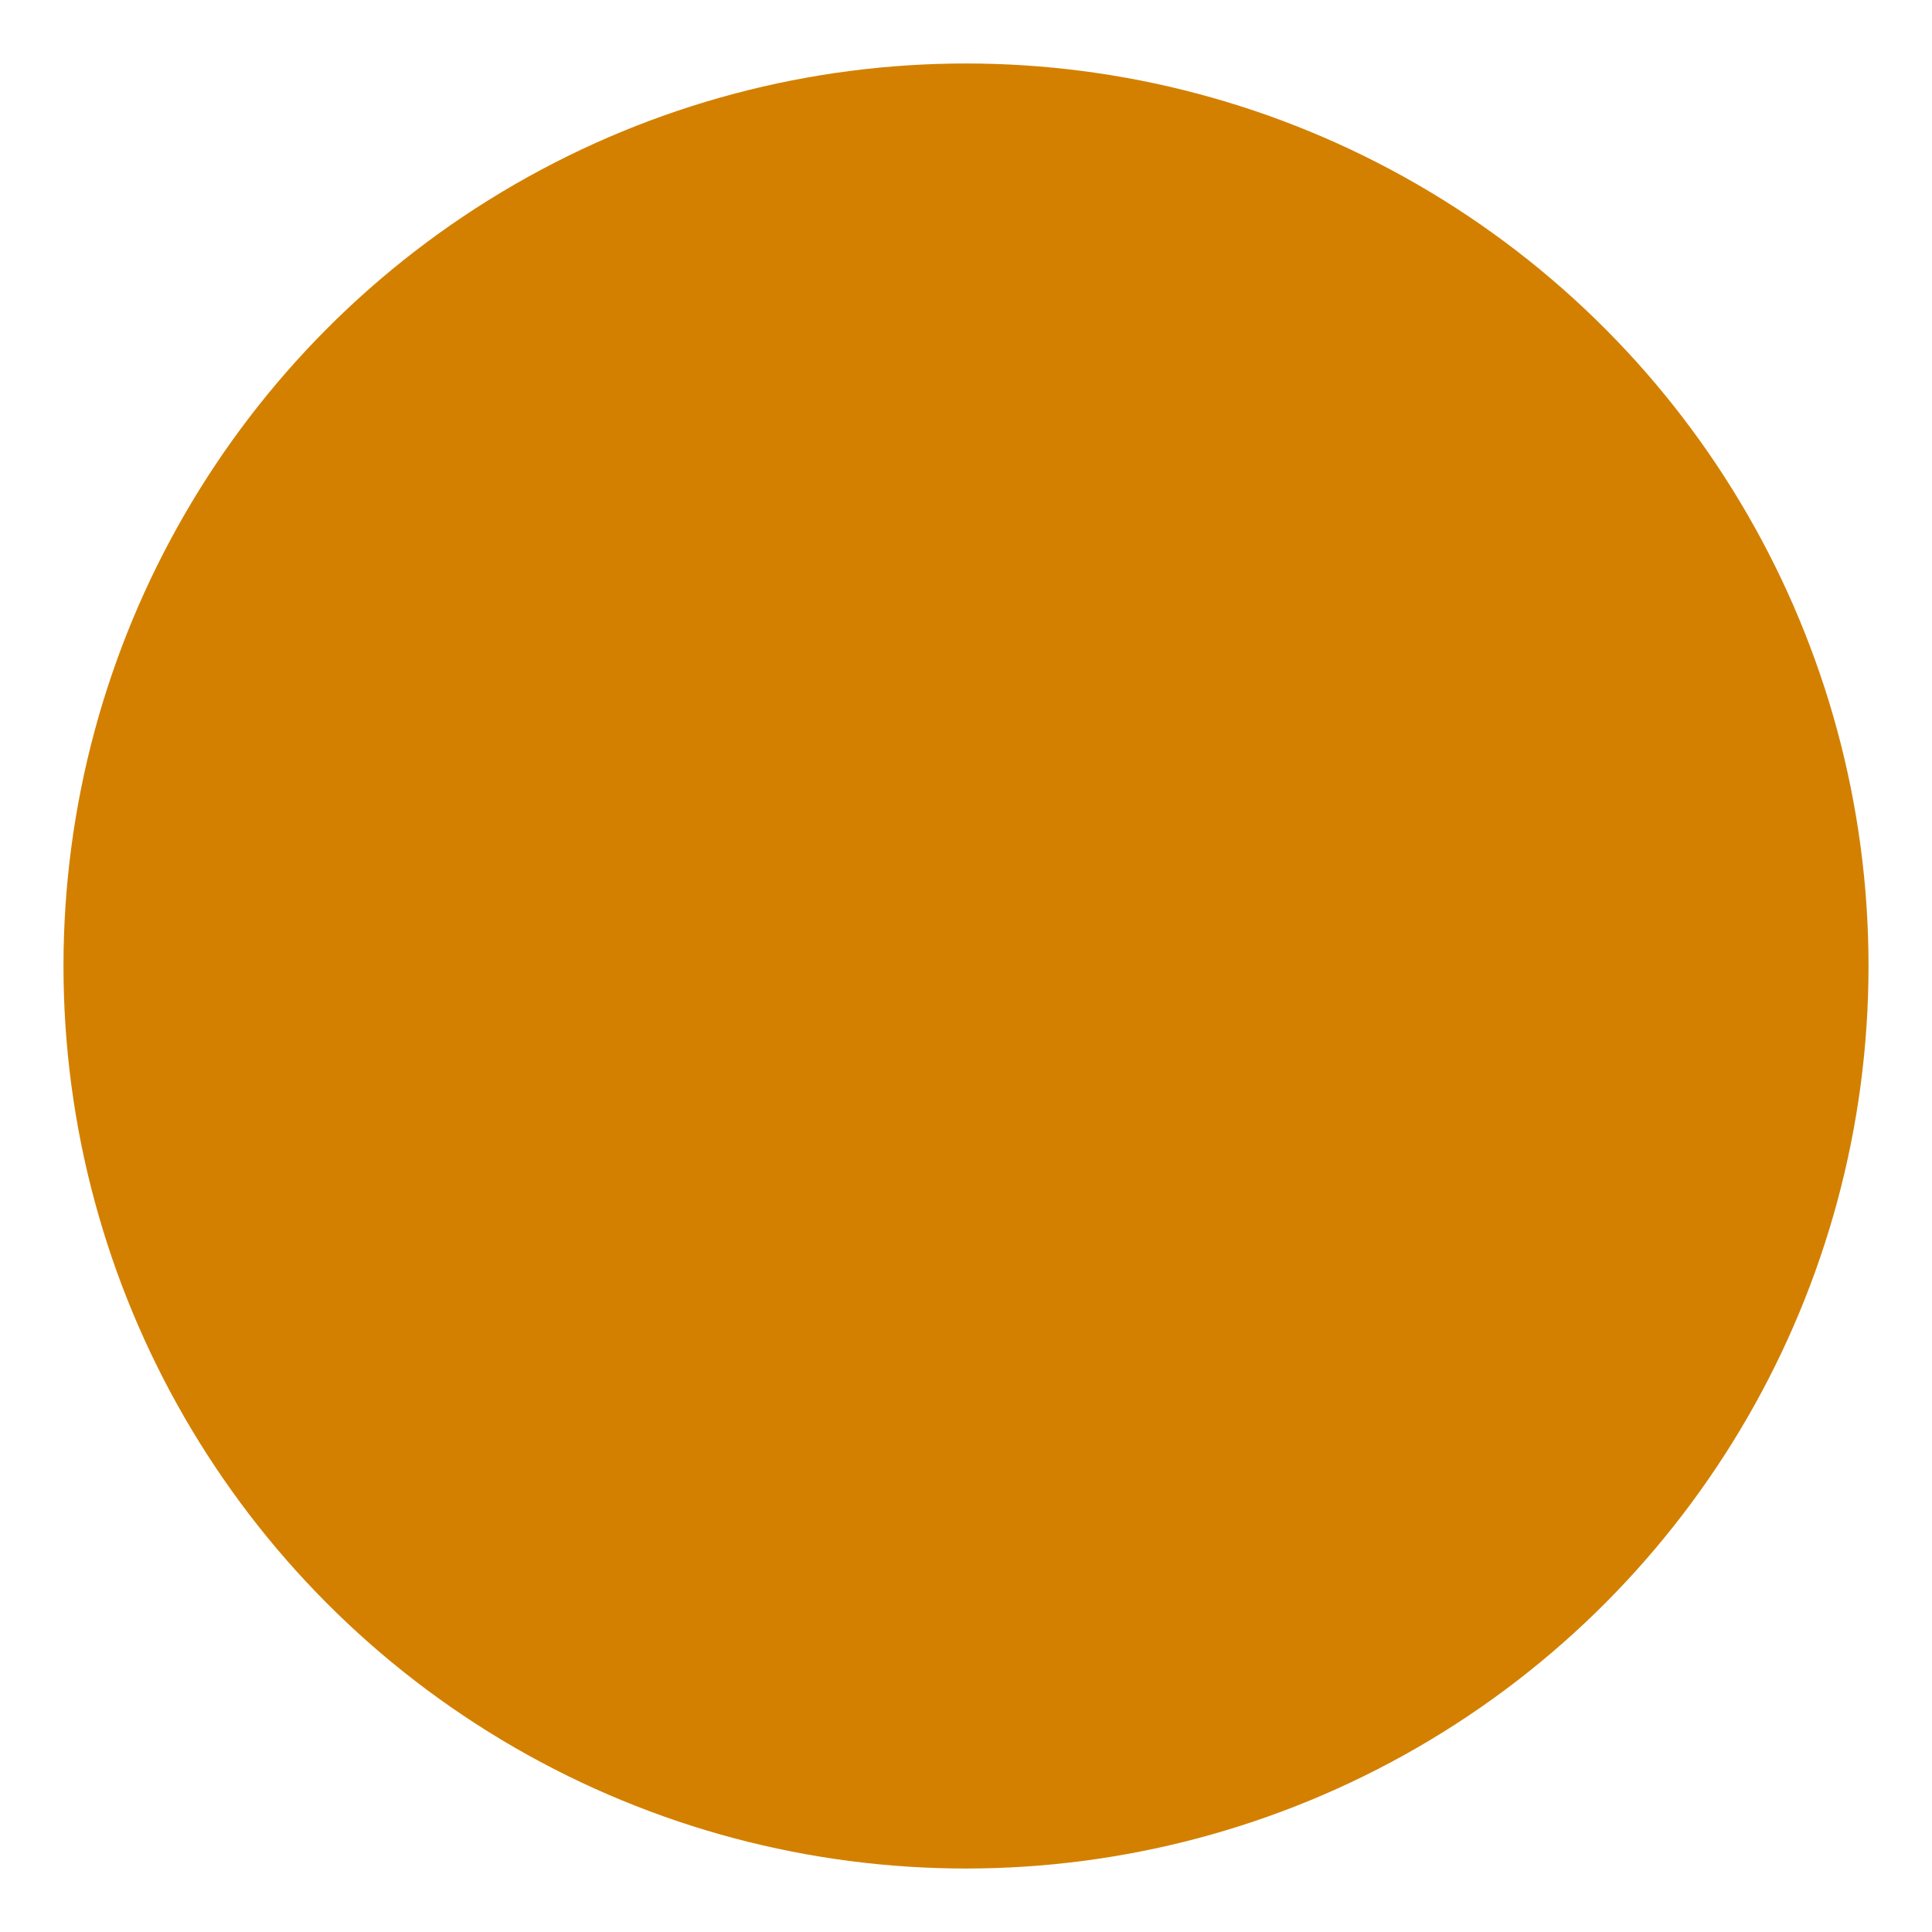 <?xml version="1.0" encoding="UTF-8"?>
<svg id="Ebene_1" data-name="Ebene 1" xmlns="http://www.w3.org/2000/svg" width="4.94mm" height="4.94mm" viewBox="0 0 14 14">
  <defs>
    <style>
      .cls-1 {
        fill: #d38000;
      }
    </style>
  </defs>
  <g id="Gruppe_333" data-name="Gruppe 333">
    <g id="Ellipse_4" data-name="Ellipse 4">
      <circle class="cls-1" cx="7" cy="7" r="6.54"/>
    </g>
  </g>
</svg>